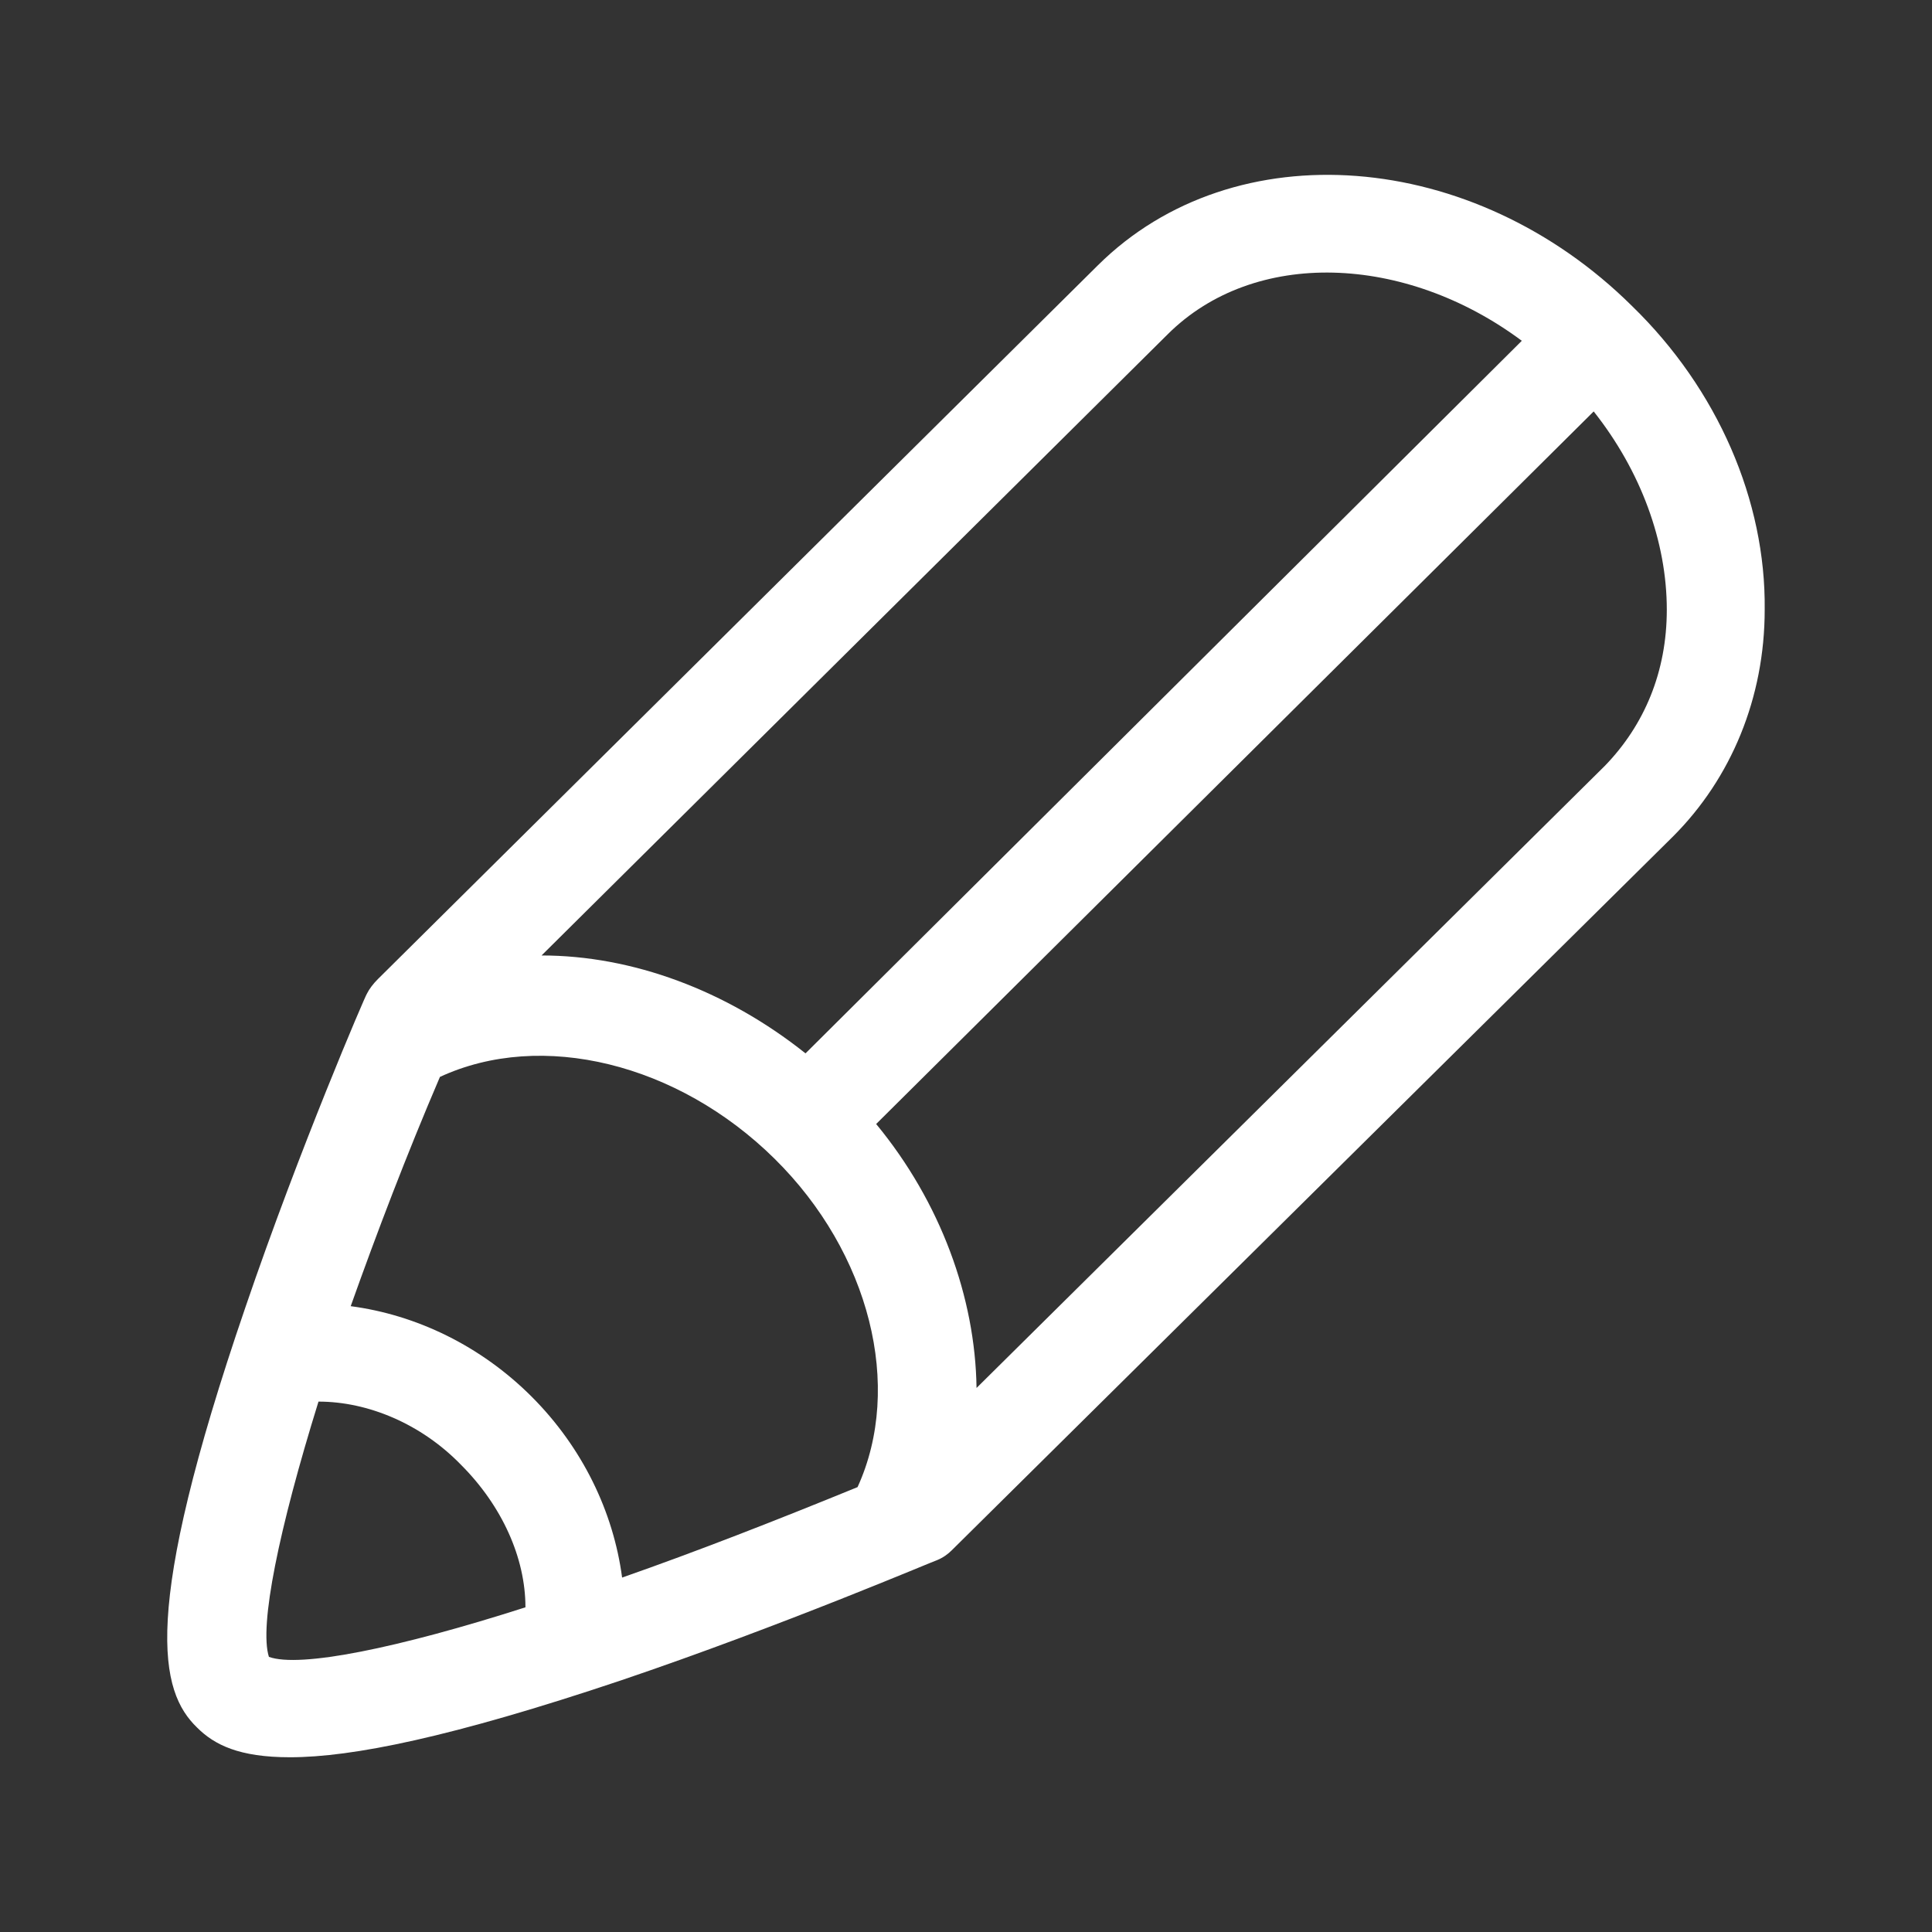 <?xml version="1.0" encoding="utf-8"?>
<!-- Generator: Adobe Illustrator 28.2.0, SVG Export Plug-In . SVG Version: 6.00 Build 0)  -->
<svg version="1.1" id="Layer_1" xmlns="http://www.w3.org/2000/svg" xmlns:xlink="http://www.w3.org/1999/xlink" x="0px" y="0px"
	 viewBox="0 0 155.9 155.9" style="enable-background:new 0 0 155.9 155.9;" xml:space="preserve">
<rect x="0" y="0" width="155.9" height="155.9" fill="#333333" stroke="none"/>
<style type="text/css">
	.st0{fill:#FFFFFF;}
</style>
<path class="st0" d="M131.7,24.7C118.9,12,99.6,10.5,88.6,21.4L30.5,79c-0.4,0.4-0.7,0.8-0.9,1.2c-0.1,0.1-5.4,12.4-9.8,25.3
	c-8.5,24.8-6.9,31-3.9,33.9c1.4,1.4,3.4,2.4,7.5,2.4c5,0,13-1.6,26.7-6.2c13-4.4,25.4-9.7,25.5-9.7c0.5-0.2,0.9-0.5,1.2-0.8
	l58.2-57.6c4.7-4.7,7.4-11.2,7.4-18.3C142.5,40.4,138.6,31.4,131.7,24.7z M94.2,27c7-7,19.2-6.5,28.6,0.5L65,85
	c-6.4-5.1-14-7.9-21.3-7.9L94.2,27z M35.5,86.9c8.2-3.8,19.2-1.1,27,6.6c7.7,7.6,10.4,18.4,6.7,26.5c-6.6,2.7-13,5.2-19,7.3
	c-0.7-5.3-3.2-10.5-7.3-14.6c-4.1-4.1-9.3-6.6-14.6-7.3C30.4,99.5,32.8,93.2,35.5,86.9z M21.7,133.7c-0.8-2.5,0.8-10.3,4-20.6
	c4,0,8.3,1.8,11.5,5.1c3.3,3.3,5.2,7.5,5.2,11.5C32.1,133,24.2,134.6,21.7,133.7z M129.5,61.8l-50.7,50.2c-0.1-7.3-2.9-15-8.1-21.3
	l57.9-57.5c3.8,4.8,5.9,10.5,5.9,16C134.5,54.2,132.7,58.5,129.5,61.8z"/>
</svg>
